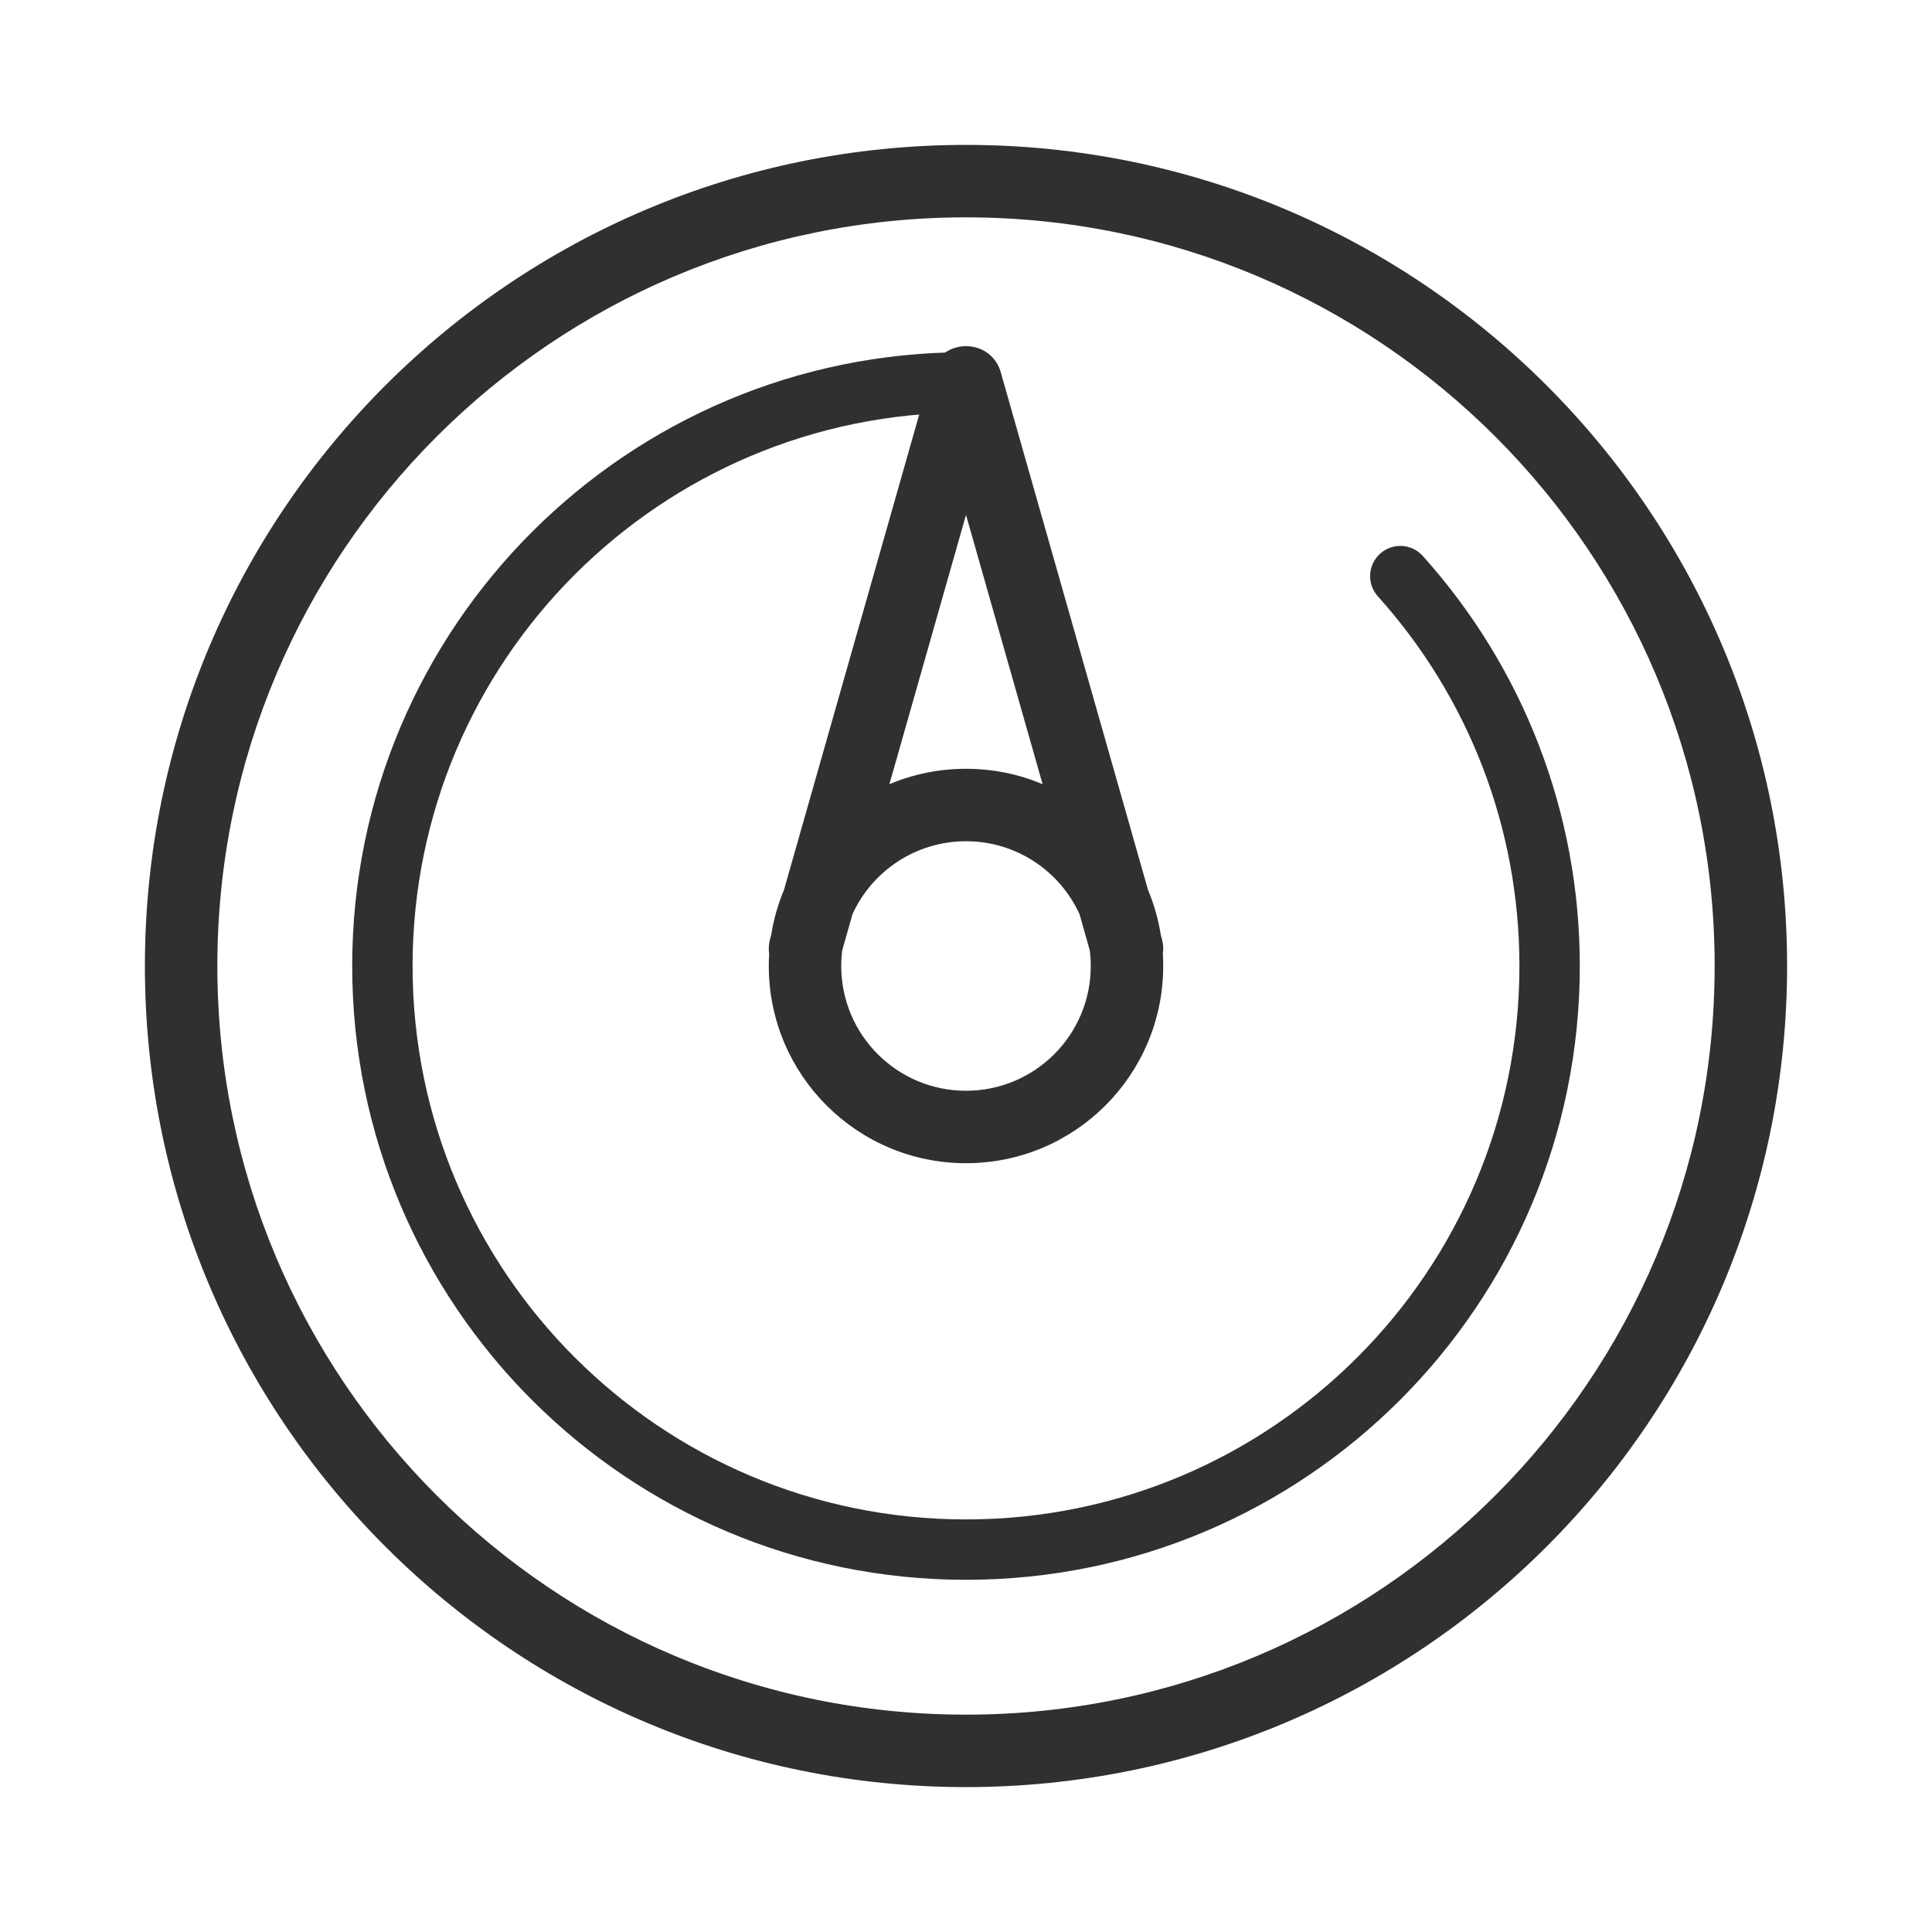 <?xml version="1.0" encoding="UTF-8"?>
<svg width="40px" height="40px" viewBox="0 0 40 40" version="1.1" xmlns="http://www.w3.org/2000/svg" xmlns:xlink="http://www.w3.org/1999/xlink">
    <title>icon_高性能备份 16</title>
    <g id="页面-1" stroke="none" stroke-width="1" fill="none" fill-rule="evenodd">
        <g id="编组">
            <polygon id="矩形" points="40 0 40 40 0 40 0 0"></polygon>
            <path d="M20.625,7.917 C20.625,8.262 20.345,8.542 20,8.542 C13.672,8.542 8.542,13.672 8.542,20 C8.542,26.328 13.672,31.458 20,31.458 C26.328,31.458 31.458,26.328 31.458,20 C31.458,17.134 30.403,14.434 28.527,12.346 C28.296,12.089 28.317,11.694 28.574,11.463 C28.831,11.232 29.226,11.253 29.457,11.51 C31.537,13.826 32.708,16.823 32.708,20 C32.708,27.019 27.019,32.708 20,32.708 C12.981,32.708 7.292,27.019 7.292,20 C7.292,12.981 12.981,7.292 20,7.292 C20.345,7.292 20.625,7.571 20.625,7.917 C20.625,7.917 20.625,7.917 20.625,7.917 Z" id="路径" fill="#303030"></path>
            <path d="M20,3 C29.389,3 37,10.611 37,20 C37,29.389 29.389,37 20,37 C10.611,37 3,29.389 3,20 C3,10.611 10.611,3 20,3 Z M20,4.5 C11.44,4.5 4.5,11.44 4.5,20 C4.5,28.56 11.44,35.5 20,35.5 C28.56,35.5 35.5,28.56 35.5,20 C35.5,11.44 28.56,4.5 20,4.5 Z M20.7,7.646 L20.721,7.712 L23.768,18.423 C23.892,18.72 23.983,19.035 24.034,19.363 L24.055,19.437 C24.085,19.541 24.091,19.647 24.076,19.748 C24.081,19.831 24.083,19.915 24.083,20 C24.083,22.255 22.255,24.083 20,24.083 C17.745,24.083 15.917,22.255 15.917,20 C15.917,19.915 15.919,19.83 15.925,19.746 C15.912,19.666 15.914,19.581 15.931,19.497 C15.931,19.497 15.936,19.477 15.945,19.437 L15.966,19.363 C16.017,19.035 16.108,18.72 16.232,18.423 L19.279,7.712 C19.479,7.008 20.451,6.986 20.7,7.646 Z M20,17.417 C18.958,17.417 18.06,18.034 17.651,18.923 L17.437,19.677 C17.423,19.783 17.417,19.891 17.417,20 C17.417,21.427 18.573,22.583 20,22.583 C21.427,22.583 22.583,21.427 22.583,20 C22.583,19.891 22.576,19.783 22.563,19.677 L22.351,18.928 C21.944,18.036 21.044,17.417 20,17.417 Z M20,10.66 L18.414,16.236 C18.902,16.03 19.438,15.917 20,15.917 C20.563,15.917 21.099,16.03 21.586,16.236 L20,10.66 Z" id="形状结合" fill="#303030"></path>
        </g>
    </g>
</svg>